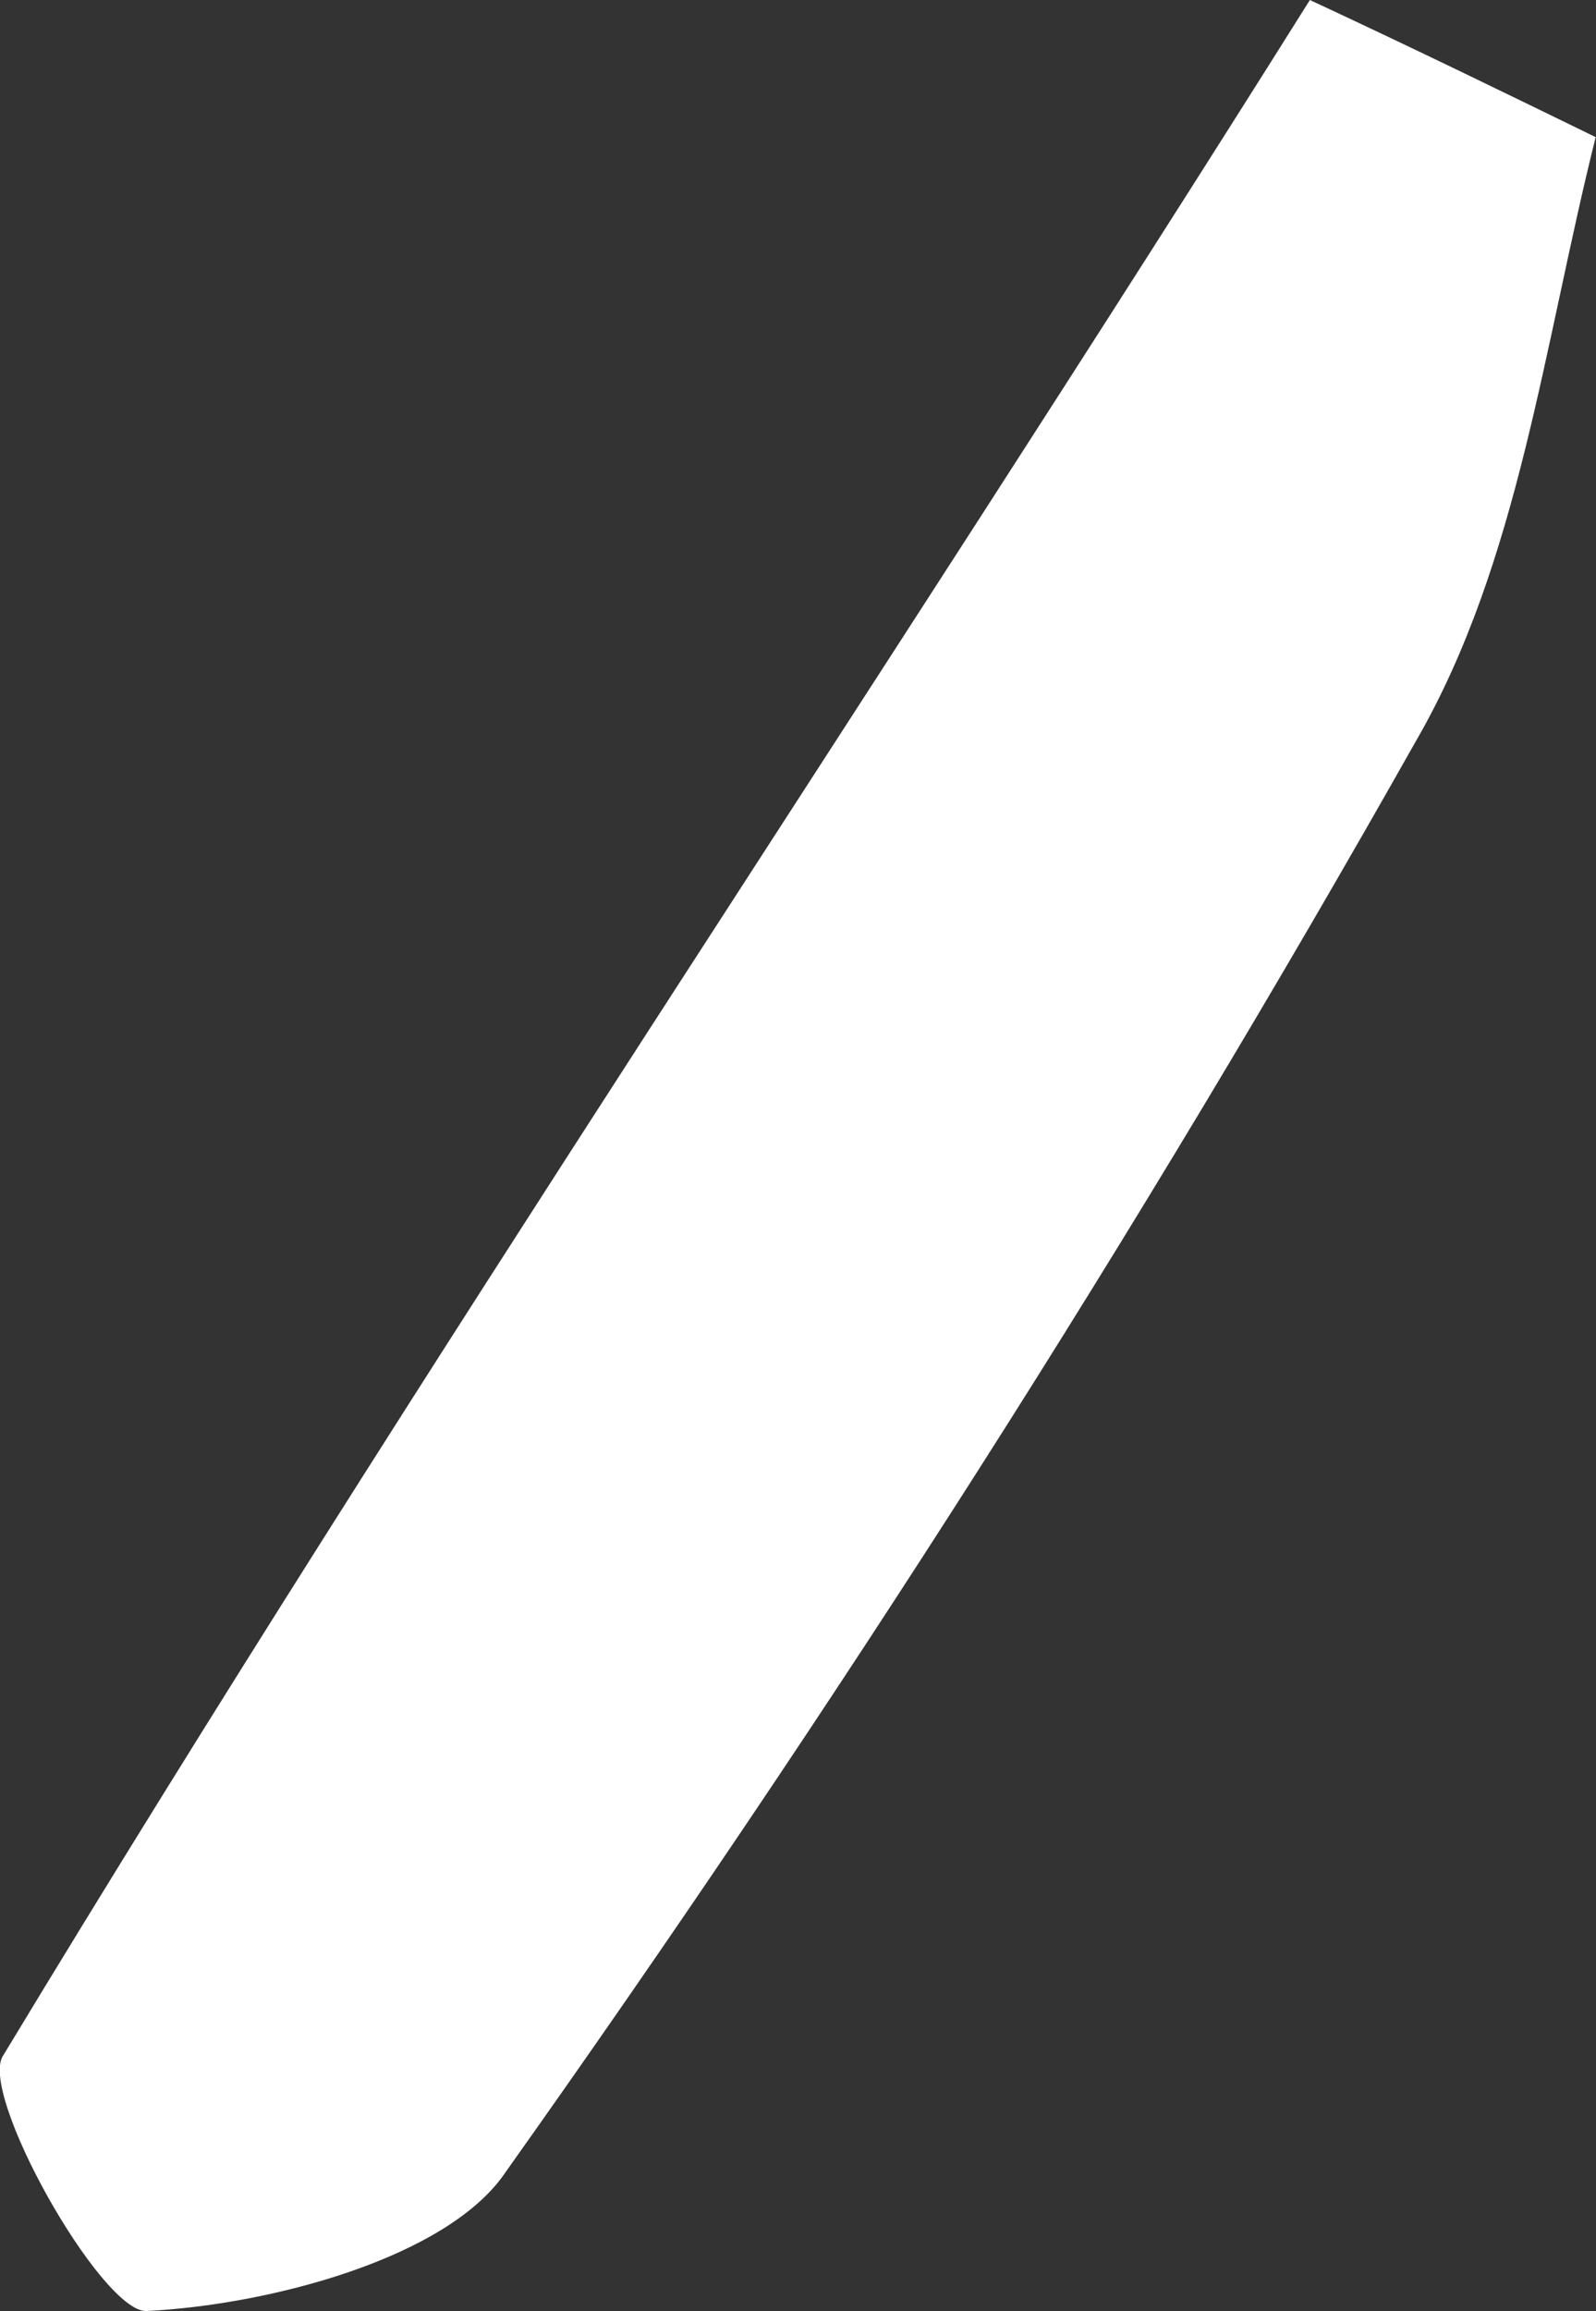 <?xml version="1.0" encoding="UTF-8"?> <svg xmlns="http://www.w3.org/2000/svg" width="38" height="55" viewBox="0 0 38 55" fill="none"><rect x="0" y="0" width="38" height="55" fill="#333333" stroke="none"/> <path d="M37.992 3.263C36.753 8.22 36.16 13.386 33.731 17.603C27.079 29.387 19.884 40.639 12.042 51.683C10.666 53.739 6.378 54.857 3.477 54.994C2.402 55.005 -0.553 49.768 0.083 48.902C10.02 32.462 20.927 16.335 31.188 -4.05633e-05C33.672 1.157 35.832 2.21 37.992 3.263Z" fill="white"></path> </svg> 